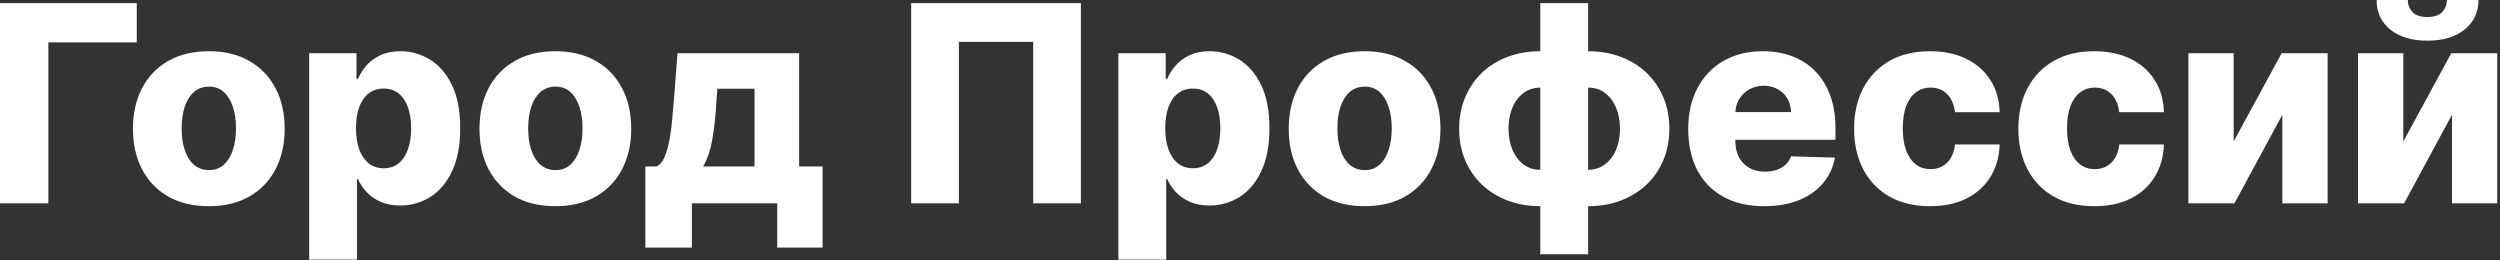 <?xml version="1.0" encoding="UTF-8"?> <svg xmlns="http://www.w3.org/2000/svg" width="336" height="35" viewBox="0 0 336 35" fill="none"><rect x="0" y="0" width="336" height="35" fill="#333333" stroke="none"/><path d="M18.381 0.42V5.702H6.503V27.33H-0.001V0.42H18.381ZM28.065 27.711C25.945 27.711 24.123 27.277 22.599 26.41C21.084 25.534 19.914 24.316 19.091 22.757C18.276 21.189 17.869 19.372 17.869 17.304C17.869 15.228 18.276 13.411 19.091 11.852C19.914 10.284 21.084 9.066 22.599 8.199C24.123 7.323 25.945 6.885 28.065 6.885C30.185 6.885 32.002 7.323 33.518 8.199C35.042 9.066 36.211 10.284 37.026 11.852C37.849 13.411 38.261 15.228 38.261 17.304C38.261 19.372 37.849 21.189 37.026 22.757C36.211 24.316 35.042 25.534 33.518 26.41C32.002 27.277 30.185 27.711 28.065 27.711ZM28.104 22.862C28.875 22.862 29.528 22.626 30.062 22.153C30.596 21.68 31.004 21.023 31.284 20.182C31.573 19.341 31.718 18.369 31.718 17.265C31.718 16.144 31.573 15.163 31.284 14.322C31.004 13.481 30.596 12.824 30.062 12.351C29.528 11.878 28.875 11.641 28.104 11.641C27.307 11.641 26.633 11.878 26.081 12.351C25.538 12.824 25.122 13.481 24.833 14.322C24.552 15.163 24.412 16.144 24.412 17.265C24.412 18.369 24.552 19.341 24.833 20.182C25.122 21.023 25.538 21.68 26.081 22.153C26.633 22.626 27.307 22.862 28.104 22.862ZM41.552 34.898V7.148H47.912V10.603H48.109C48.371 9.99 48.744 9.399 49.225 8.83C49.716 8.26 50.338 7.796 51.091 7.437C51.853 7.069 52.764 6.885 53.824 6.885C55.226 6.885 56.535 7.253 57.753 7.989C58.979 8.724 59.969 9.859 60.722 11.392C61.476 12.925 61.852 14.878 61.852 17.252C61.852 19.538 61.489 21.452 60.762 22.994C60.043 24.535 59.071 25.692 57.845 26.462C56.627 27.233 55.274 27.619 53.785 27.619C52.769 27.619 51.888 27.452 51.144 27.119C50.399 26.787 49.773 26.349 49.265 25.805C48.766 25.262 48.38 24.68 48.109 24.058H47.977V34.898H41.552ZM47.846 17.239C47.846 18.325 47.99 19.271 48.279 20.077C48.577 20.883 49.002 21.509 49.554 21.956C50.115 22.394 50.785 22.613 51.564 22.613C52.353 22.613 53.023 22.394 53.575 21.956C54.126 21.509 54.542 20.883 54.823 20.077C55.112 19.271 55.256 18.325 55.256 17.239C55.256 16.152 55.112 15.211 54.823 14.414C54.542 13.617 54.126 12.999 53.575 12.561C53.032 12.123 52.361 11.904 51.564 11.904C50.776 11.904 50.106 12.119 49.554 12.548C49.002 12.977 48.577 13.59 48.279 14.387C47.99 15.185 47.846 16.135 47.846 17.239ZM74.64 27.711C72.52 27.711 70.698 27.277 69.174 26.41C67.659 25.534 66.489 24.316 65.666 22.757C64.851 21.189 64.444 19.372 64.444 17.304C64.444 15.228 64.851 13.411 65.666 11.852C66.489 10.284 67.659 9.066 69.174 8.199C70.698 7.323 72.52 6.885 74.64 6.885C76.76 6.885 78.577 7.323 80.093 8.199C81.617 9.066 82.786 10.284 83.601 11.852C84.424 13.411 84.836 15.228 84.836 17.304C84.836 19.372 84.424 21.189 83.601 22.757C82.786 24.316 81.617 25.534 80.093 26.41C78.577 27.277 76.76 27.711 74.64 27.711ZM74.679 22.862C75.45 22.862 76.103 22.626 76.637 22.153C77.171 21.68 77.579 21.023 77.859 20.182C78.148 19.341 78.293 18.369 78.293 17.265C78.293 16.144 78.148 15.163 77.859 14.322C77.579 13.481 77.171 12.824 76.637 12.351C76.103 11.878 75.45 11.641 74.679 11.641C73.882 11.641 73.208 11.878 72.656 12.351C72.113 12.824 71.697 13.481 71.408 14.322C71.127 15.163 70.987 16.144 70.987 17.265C70.987 18.369 71.127 19.341 71.408 20.182C71.697 21.023 72.113 21.68 72.656 22.153C73.208 22.626 73.882 22.862 74.679 22.862ZM86.735 33.282V22.376H88.246C88.701 22.148 89.065 21.71 89.336 21.062C89.608 20.405 89.822 19.639 89.98 18.763C90.147 17.878 90.269 16.958 90.348 16.004C90.436 15.04 90.514 14.133 90.584 13.284L91.057 7.148H107.403V22.376H110.556V33.282H104.459V27.33H92.989V33.282H86.735ZM94.5 22.376H101.411V11.93H96.418L96.313 13.284C96.191 15.456 95.998 17.278 95.735 18.75C95.472 20.221 95.061 21.43 94.5 22.376ZM145.273 0.42V27.33H138.861V5.624H128.875V27.33H122.463V0.42H145.273ZM150.312 34.898V7.148H156.671V10.603H156.868C157.131 9.99 157.503 9.399 157.985 8.83C158.476 8.26 159.098 7.796 159.851 7.437C160.613 7.069 161.524 6.885 162.584 6.885C163.985 6.885 165.295 7.253 166.513 7.989C167.739 8.724 168.729 9.859 169.482 11.392C170.235 12.925 170.612 14.878 170.612 17.252C170.612 19.538 170.249 21.452 169.521 22.994C168.803 24.535 167.831 25.692 166.605 26.462C165.387 27.233 164.034 27.619 162.545 27.619C161.528 27.619 160.648 27.452 159.904 27.119C159.159 26.787 158.533 26.349 158.025 25.805C157.525 25.262 157.14 24.68 156.868 24.058H156.737V34.898H150.312ZM156.606 17.239C156.606 18.325 156.75 19.271 157.039 20.077C157.337 20.883 157.762 21.509 158.314 21.956C158.874 22.394 159.544 22.613 160.324 22.613C161.112 22.613 161.782 22.394 162.334 21.956C162.886 21.509 163.302 20.883 163.583 20.077C163.872 19.271 164.016 18.325 164.016 17.239C164.016 16.152 163.872 15.211 163.583 14.414C163.302 13.617 162.886 12.999 162.334 12.561C161.791 12.123 161.121 11.904 160.324 11.904C159.536 11.904 158.866 12.119 158.314 12.548C157.762 12.977 157.337 13.59 157.039 14.387C156.75 15.185 156.606 16.135 156.606 17.239ZM183.4 27.711C181.28 27.711 179.458 27.277 177.934 26.41C176.418 25.534 175.249 24.316 174.426 22.757C173.611 21.189 173.204 19.372 173.204 17.304C173.204 15.228 173.611 13.411 174.426 11.852C175.249 10.284 176.418 9.066 177.934 8.199C179.458 7.323 181.28 6.885 183.4 6.885C185.52 6.885 187.337 7.323 188.853 8.199C190.377 9.066 191.546 10.284 192.361 11.852C193.184 13.411 193.596 15.228 193.596 17.304C193.596 19.372 193.184 21.189 192.361 22.757C191.546 24.316 190.377 25.534 188.853 26.41C187.337 27.277 185.52 27.711 183.4 27.711ZM183.439 22.862C184.21 22.862 184.863 22.626 185.397 22.153C185.931 21.68 186.339 21.023 186.619 20.182C186.908 19.341 187.052 18.369 187.052 17.265C187.052 16.144 186.908 15.163 186.619 14.322C186.339 13.481 185.931 12.824 185.397 12.351C184.863 11.878 184.21 11.641 183.439 11.641C182.642 11.641 181.968 11.878 181.416 12.351C180.873 12.824 180.457 13.481 180.168 14.322C179.887 15.163 179.747 16.144 179.747 17.265C179.747 18.369 179.887 19.341 180.168 20.182C180.457 21.023 180.873 21.68 181.416 22.153C181.968 22.626 182.642 22.862 183.439 22.862ZM207.017 34.175V0.42H213.443V34.175H207.017ZM207.017 27.711C205.415 27.711 203.947 27.457 202.616 26.949C201.284 26.441 200.133 25.727 199.16 24.807C198.197 23.878 197.448 22.779 196.913 21.509C196.379 20.239 196.112 18.837 196.112 17.304C196.112 15.771 196.379 14.37 196.913 13.1C197.448 11.821 198.197 10.717 199.16 9.789C200.133 8.86 201.284 8.146 202.616 7.647C203.947 7.139 205.415 6.885 207.017 6.885H208.095V27.711H207.017ZM207.017 22.823H207.674V11.773H207.017C206.369 11.773 205.778 11.913 205.244 12.193C204.718 12.473 204.267 12.863 203.89 13.363C203.522 13.853 203.238 14.436 203.036 15.11C202.844 15.776 202.747 16.507 202.747 17.304C202.747 18.347 202.922 19.288 203.273 20.129C203.623 20.962 204.118 21.618 204.758 22.1C205.406 22.582 206.159 22.823 207.017 22.823ZM213.443 27.711H212.378V6.885H213.443C215.046 6.885 216.513 7.139 217.844 7.647C219.176 8.146 220.328 8.86 221.3 9.789C222.272 10.717 223.025 11.821 223.56 13.1C224.094 14.37 224.361 15.771 224.361 17.304C224.361 18.837 224.094 20.239 223.56 21.509C223.025 22.779 222.272 23.878 221.3 24.807C220.328 25.727 219.176 26.441 217.844 26.949C216.513 27.457 215.046 27.711 213.443 27.711ZM213.443 22.823C214.1 22.823 214.691 22.683 215.216 22.402C215.742 22.122 216.189 21.737 216.557 21.246C216.933 20.747 217.222 20.164 217.424 19.499C217.625 18.824 217.726 18.093 217.726 17.304C217.726 16.244 217.551 15.299 217.2 14.466C216.85 13.634 216.355 12.977 215.716 12.495C215.085 12.014 214.327 11.773 213.443 11.773H212.799V22.823H213.443ZM237.106 27.711C234.995 27.711 233.173 27.295 231.64 26.462C230.116 25.622 228.942 24.426 228.119 22.875C227.304 21.316 226.897 19.464 226.897 17.317C226.897 15.233 227.309 13.411 228.132 11.852C228.956 10.284 230.116 9.066 231.614 8.199C233.112 7.323 234.877 6.885 236.909 6.885C238.346 6.885 239.66 7.108 240.851 7.555C242.042 8.002 243.071 8.663 243.939 9.539C244.806 10.415 245.48 11.497 245.962 12.784C246.444 14.063 246.685 15.531 246.685 17.186V18.789H229.144V15.058H240.706C240.698 14.374 240.536 13.766 240.22 13.231C239.905 12.697 239.471 12.281 238.919 11.983C238.376 11.676 237.75 11.523 237.041 11.523C236.322 11.523 235.678 11.685 235.109 12.009C234.54 12.325 234.089 12.758 233.756 13.31C233.423 13.853 233.248 14.471 233.23 15.163V18.96C233.23 19.783 233.392 20.506 233.716 21.128C234.04 21.741 234.5 22.218 235.096 22.56C235.692 22.902 236.401 23.073 237.225 23.073C237.794 23.073 238.311 22.994 238.775 22.836C239.239 22.678 239.638 22.446 239.971 22.14C240.303 21.833 240.553 21.456 240.72 21.01L246.619 21.18C246.374 22.503 245.835 23.655 245.003 24.636C244.18 25.608 243.098 26.366 241.758 26.909C240.417 27.444 238.867 27.711 237.106 27.711ZM259.387 27.711C257.259 27.711 255.432 27.273 253.908 26.397C252.393 25.521 251.228 24.303 250.413 22.744C249.598 21.176 249.191 19.363 249.191 17.304C249.191 15.237 249.598 13.424 250.413 11.865C251.236 10.297 252.406 9.075 253.921 8.199C255.445 7.323 257.263 6.885 259.374 6.885C261.24 6.885 262.865 7.222 264.249 7.897C265.641 8.571 266.728 9.526 267.507 10.761C268.295 11.987 268.712 13.428 268.755 15.084H262.751C262.628 14.05 262.278 13.24 261.7 12.653C261.13 12.066 260.386 11.773 259.466 11.773C258.721 11.773 258.069 11.983 257.508 12.403C256.948 12.815 256.51 13.428 256.194 14.243C255.888 15.049 255.734 16.047 255.734 17.239C255.734 18.43 255.888 19.437 256.194 20.261C256.51 21.075 256.948 21.693 257.508 22.113C258.069 22.525 258.721 22.731 259.466 22.731C260.062 22.731 260.587 22.604 261.043 22.35C261.507 22.096 261.888 21.724 262.186 21.233C262.484 20.734 262.672 20.129 262.751 19.42H268.755C268.694 21.084 268.278 22.538 267.507 23.782C266.745 25.026 265.672 25.994 264.288 26.686C262.913 27.369 261.279 27.711 259.387 27.711ZM281.464 27.711C279.336 27.711 277.509 27.273 275.985 26.397C274.47 25.521 273.305 24.303 272.49 22.744C271.676 21.176 271.268 19.363 271.268 17.304C271.268 15.237 271.676 13.424 272.49 11.865C273.314 10.297 274.483 9.075 275.998 8.199C277.522 7.323 279.34 6.885 281.451 6.885C283.317 6.885 284.942 7.222 286.326 7.897C287.718 8.571 288.805 9.526 289.584 10.761C290.373 11.987 290.789 13.428 290.832 15.084H284.828C284.705 14.05 284.355 13.24 283.777 12.653C283.207 12.066 282.463 11.773 281.543 11.773C280.799 11.773 280.146 11.983 279.585 12.403C279.025 12.815 278.587 13.428 278.271 14.243C277.965 15.049 277.812 16.047 277.812 17.239C277.812 18.43 277.965 19.437 278.271 20.261C278.587 21.075 279.025 21.693 279.585 22.113C280.146 22.525 280.799 22.731 281.543 22.731C282.139 22.731 282.664 22.604 283.12 22.35C283.584 22.096 283.965 21.724 284.263 21.233C284.561 20.734 284.749 20.129 284.828 19.42H290.832C290.771 21.084 290.355 22.538 289.584 23.782C288.822 25.026 287.749 25.994 286.365 26.686C284.99 27.369 283.356 27.711 281.464 27.711ZM300.204 19.012L306.655 7.148H312.831V27.33H306.747V15.425L300.309 27.33H294.121V7.148H300.204V19.012ZM323.004 19.012L329.455 7.148H335.631V27.33H329.547V15.425L323.109 27.33H316.92V7.148H323.004V19.012ZM328.877 4.39882e-05H333.108C333.099 1.647 332.477 2.97 331.242 3.968C330.016 4.967 328.351 5.466 326.249 5.466C324.147 5.466 322.478 4.967 321.243 3.968C320.017 2.97 319.408 1.647 319.417 4.39882e-05H323.608C323.599 0.578 323.797 1.104 324.199 1.577C324.602 2.05 325.286 2.286 326.249 2.286C327.186 2.286 327.857 2.054 328.259 1.59C328.662 1.126 328.868 0.596 328.877 4.39882e-05Z" fill="white"></path></svg> 